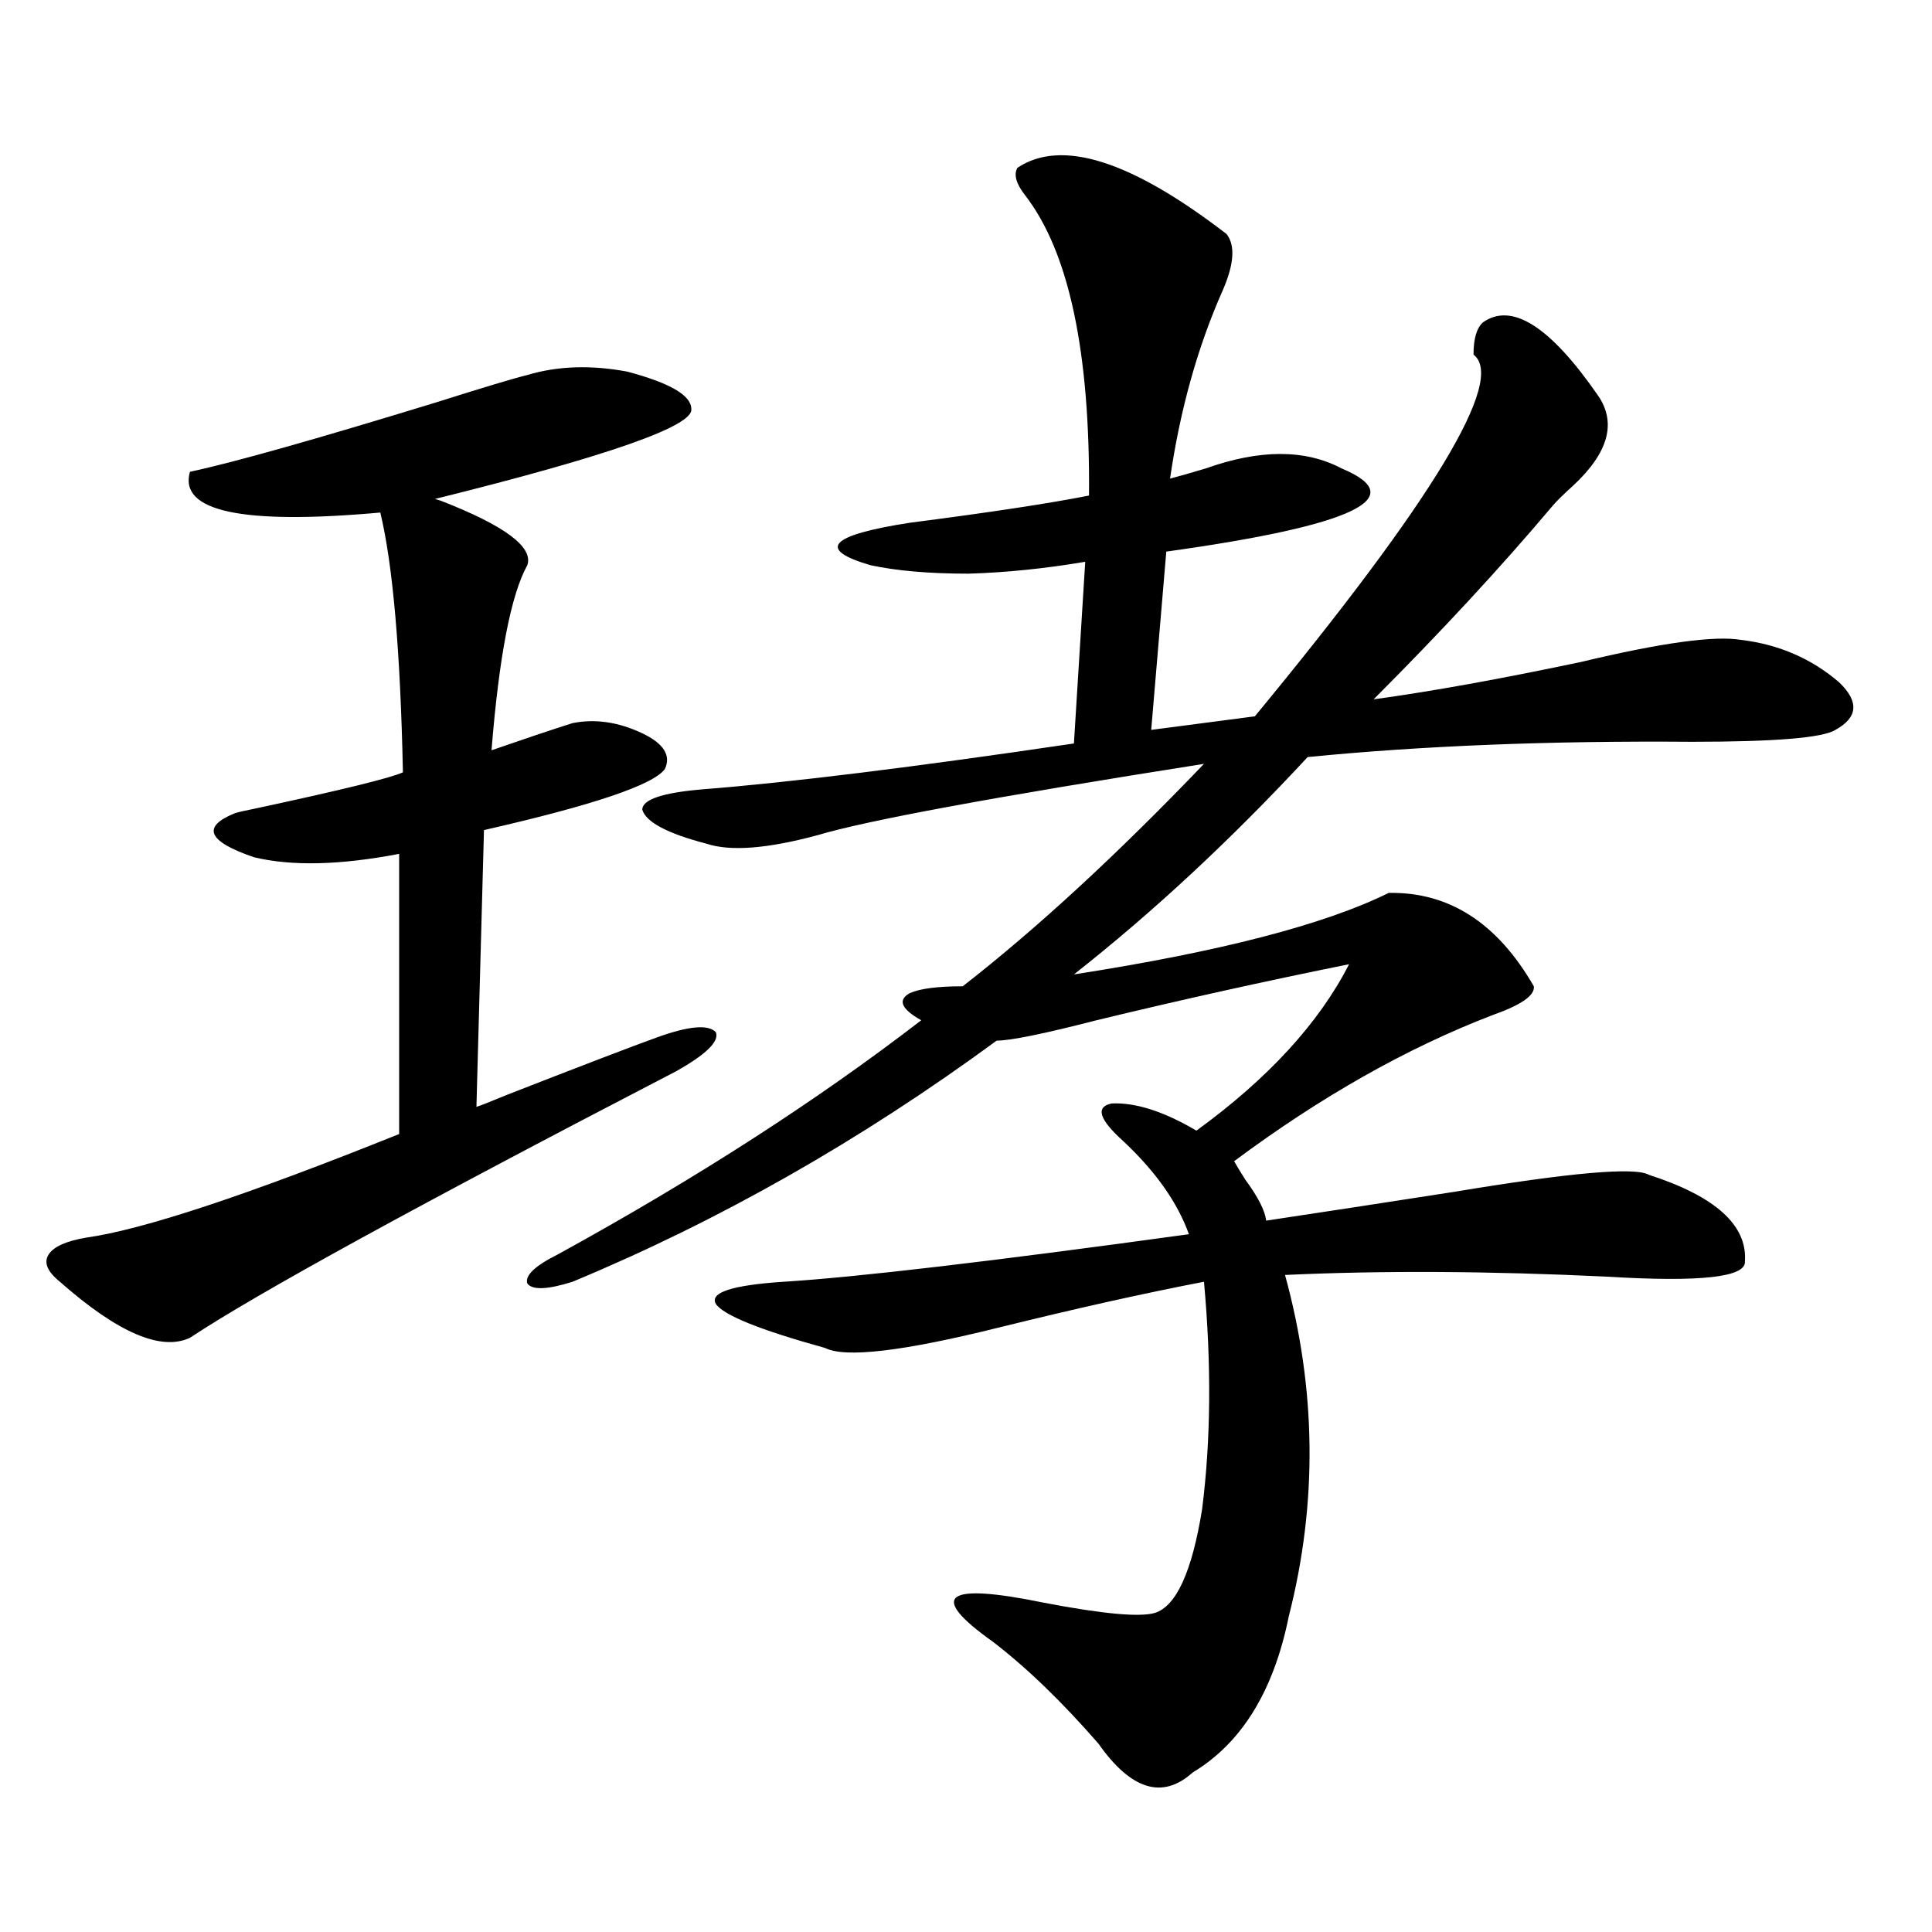 <?xml version="1.0" encoding="utf-8"?>
<!-- Generator: Adobe Illustrator 16.0.0, SVG Export Plug-In . SVG Version: 6.00 Build 0)  -->
<!DOCTYPE svg PUBLIC "-//W3C//DTD SVG 1.1//EN" "http://www.w3.org/Graphics/SVG/1.1/DTD/svg11.dtd">
<svg version="1.1" id="图层_1" xmlns="http://www.w3.org/2000/svg" xmlns:xlink="http://www.w3.org/1999/xlink" x="0px" y="0px"
	 width="1000px" height="1000px" viewBox="0 0 1000 1000" enable-background="new 0 0 1000 1000" xml:space="preserve">
<path d="M272.944,194.102c15.609-4.683,32.835-5.273,51.706-1.758c22.104,5.864,33.17,12.305,33.17,19.336
	c1.296,8.789-42.926,24.321-132.68,46.582l2.927,0.879c33.17,12.896,48.124,24.032,44.877,33.398
	c-8.46,15.243-14.634,47.173-18.536,95.801c16.905-5.851,30.884-10.547,41.95-14.063c11.707-2.335,23.734-0.577,36.097,5.273
	c11.052,5.273,14.954,11.426,11.707,18.457c-5.854,8.212-37.072,18.759-93.656,31.641l-3.902,143.262
	c1.951-0.577,7.149-2.637,15.609-6.152c39.023-15.229,65.029-25.187,78.047-29.883c16.25-5.851,26.341-6.729,30.243-2.637
	c1.951,4.696-4.878,11.426-20.487,20.215C216.681,623.599,132.78,669.59,98.314,692.441c-14.969,7.031-37.407-2.637-67.315-29.004
	c-6.509-5.273-8.46-9.956-5.854-14.063c2.592-4.093,9.101-7.031,19.512-8.789c29.268-4.093,83.245-21.973,161.947-53.613v-145.02
	c-30.578,5.864-55.608,6.454-75.12,1.758c-24.069-8.198-27.316-15.82-9.756-22.852c1.951-0.577,5.854-1.456,11.707-2.637
	c43.566-9.366,68.611-15.519,75.12-18.457c-1.311-62.69-5.213-107.515-11.707-134.473c-71.553,6.454-104.388-0.577-98.534-21.094
	c22.104-4.683,64.709-16.699,127.802-36.035C250.171,200.556,265.78,195.859,272.944,194.102z M634.887,121.152
	c4.543,5.864,3.902,15.532-1.951,29.004c-13.018,29.306-22.118,61.825-27.316,97.559c4.543-1.167,10.731-2.925,18.536-5.273
	c27.957-9.956,51.371-9.956,70.242,0c36.417,15.243,6.174,29.595-90.729,43.066l-7.805,92.285l53.657-7.031
	c92.346-111.909,130.073-174.312,113.168-187.207c0-8.198,1.616-13.761,4.878-16.699c14.954-10.547,34.786,2.06,59.511,37.793
	c9.756,14.063,5.519,29.595-12.683,46.582c-5.213,4.696-8.78,8.212-10.731,10.547c-26.676,31.641-57.56,65.039-92.681,100.195
	c29.908-4.093,65.685-10.547,107.314-19.336c41.615-9.956,69.267-13.761,82.925-11.426c19.512,2.349,36.417,9.668,50.73,21.973
	c10.396,9.97,9.756,18.169-1.951,24.609c-6.509,4.106-31.219,6.152-74.145,6.152c-73.504-0.577-139.844,2.06-199.02,7.91
	c-39.679,42.778-79.998,80.282-120.973,112.5c75.44-11.714,129.753-25.776,162.923-42.188c31.219-0.577,56.249,15.532,75.12,48.34
	c0.641,4.696-6.509,9.668-21.463,14.941c-44.236,17.001-88.778,42.188-133.655,75.586c1.296,2.349,3.247,5.575,5.854,9.668
	c6.494,8.789,10.076,15.82,10.731,21.094c27.316-4.093,59.831-9.077,97.559-14.941c59.831-9.956,93.321-12.882,100.485-8.789
	c34.466,11.138,51.051,26.079,49.755,44.824c0.641,8.212-23.094,10.849-71.218,7.91c-61.142-2.925-116.75-3.214-166.825-0.879
	c16.25,59.188,16.905,118.075,1.951,176.66c-7.805,38.672-24.39,65.616-49.755,80.859c-15.609,14.063-31.874,9.077-48.779-14.941
	c-18.871-21.685-37.072-39.263-54.633-52.734c-33.825-24.032-25.045-30.762,26.341-20.215c30.563,5.851,49.755,7.608,57.56,5.273
	c11.052-3.516,19.177-21.382,24.39-53.613c4.543-35.733,4.878-74.995,0.976-117.773c-30.578,5.864-66.02,13.774-106.339,23.73
	c-49.435,12.305-79.357,15.82-89.754,10.547c-33.825-9.366-52.682-16.987-56.584-22.852c-3.262-5.851,8.445-9.668,35.121-11.426
	c37.713-2.335,107.635-10.547,209.751-24.609c-5.854-16.397-17.24-32.52-34.146-48.34c-12.362-11.124-14.313-17.578-5.854-19.336
	c12.348-0.577,26.981,4.106,43.901,14.063c37.072-26.944,63.413-55.659,79.022-86.133c-43.581,8.789-87.162,18.457-130.729,29.004
	c-27.316,7.031-44.557,10.547-51.706,10.547c-70.242,51.567-143.411,93.164-219.507,124.805
	c-13.018,4.106-20.822,4.395-23.414,0.879c-1.311-4.093,3.902-9.077,15.609-14.941c71.538-39.249,134.296-79.679,188.288-121.289
	c-10.411-5.851-12.362-10.547-5.854-14.063c5.198-2.335,14.299-3.516,27.316-3.516c38.368-29.883,79.998-68.253,124.875-115.137
	c-107.97,17.001-174.63,29.306-199.995,36.914c-26.021,7.031-45.212,8.501-57.56,4.395c-20.167-5.273-31.219-11.124-33.17-17.578
	c0-5.273,10.396-8.789,31.219-10.547c44.877-3.516,108.931-11.426,192.19-23.73l5.854-94.043
	c-20.822,3.516-40.975,5.575-60.486,6.152c-20.167,0-37.072-1.456-50.73-4.395c-27.972-8.198-21.143-15.519,20.487-21.973
	c40.975-5.273,71.858-9.956,92.681-14.063c0.641-74.405-10.411-126.261-33.17-155.566c-4.558-5.851-5.854-10.547-3.902-14.063
	C549.355,71.646,585.452,83.071,634.887,121.152z"/>
</svg>
